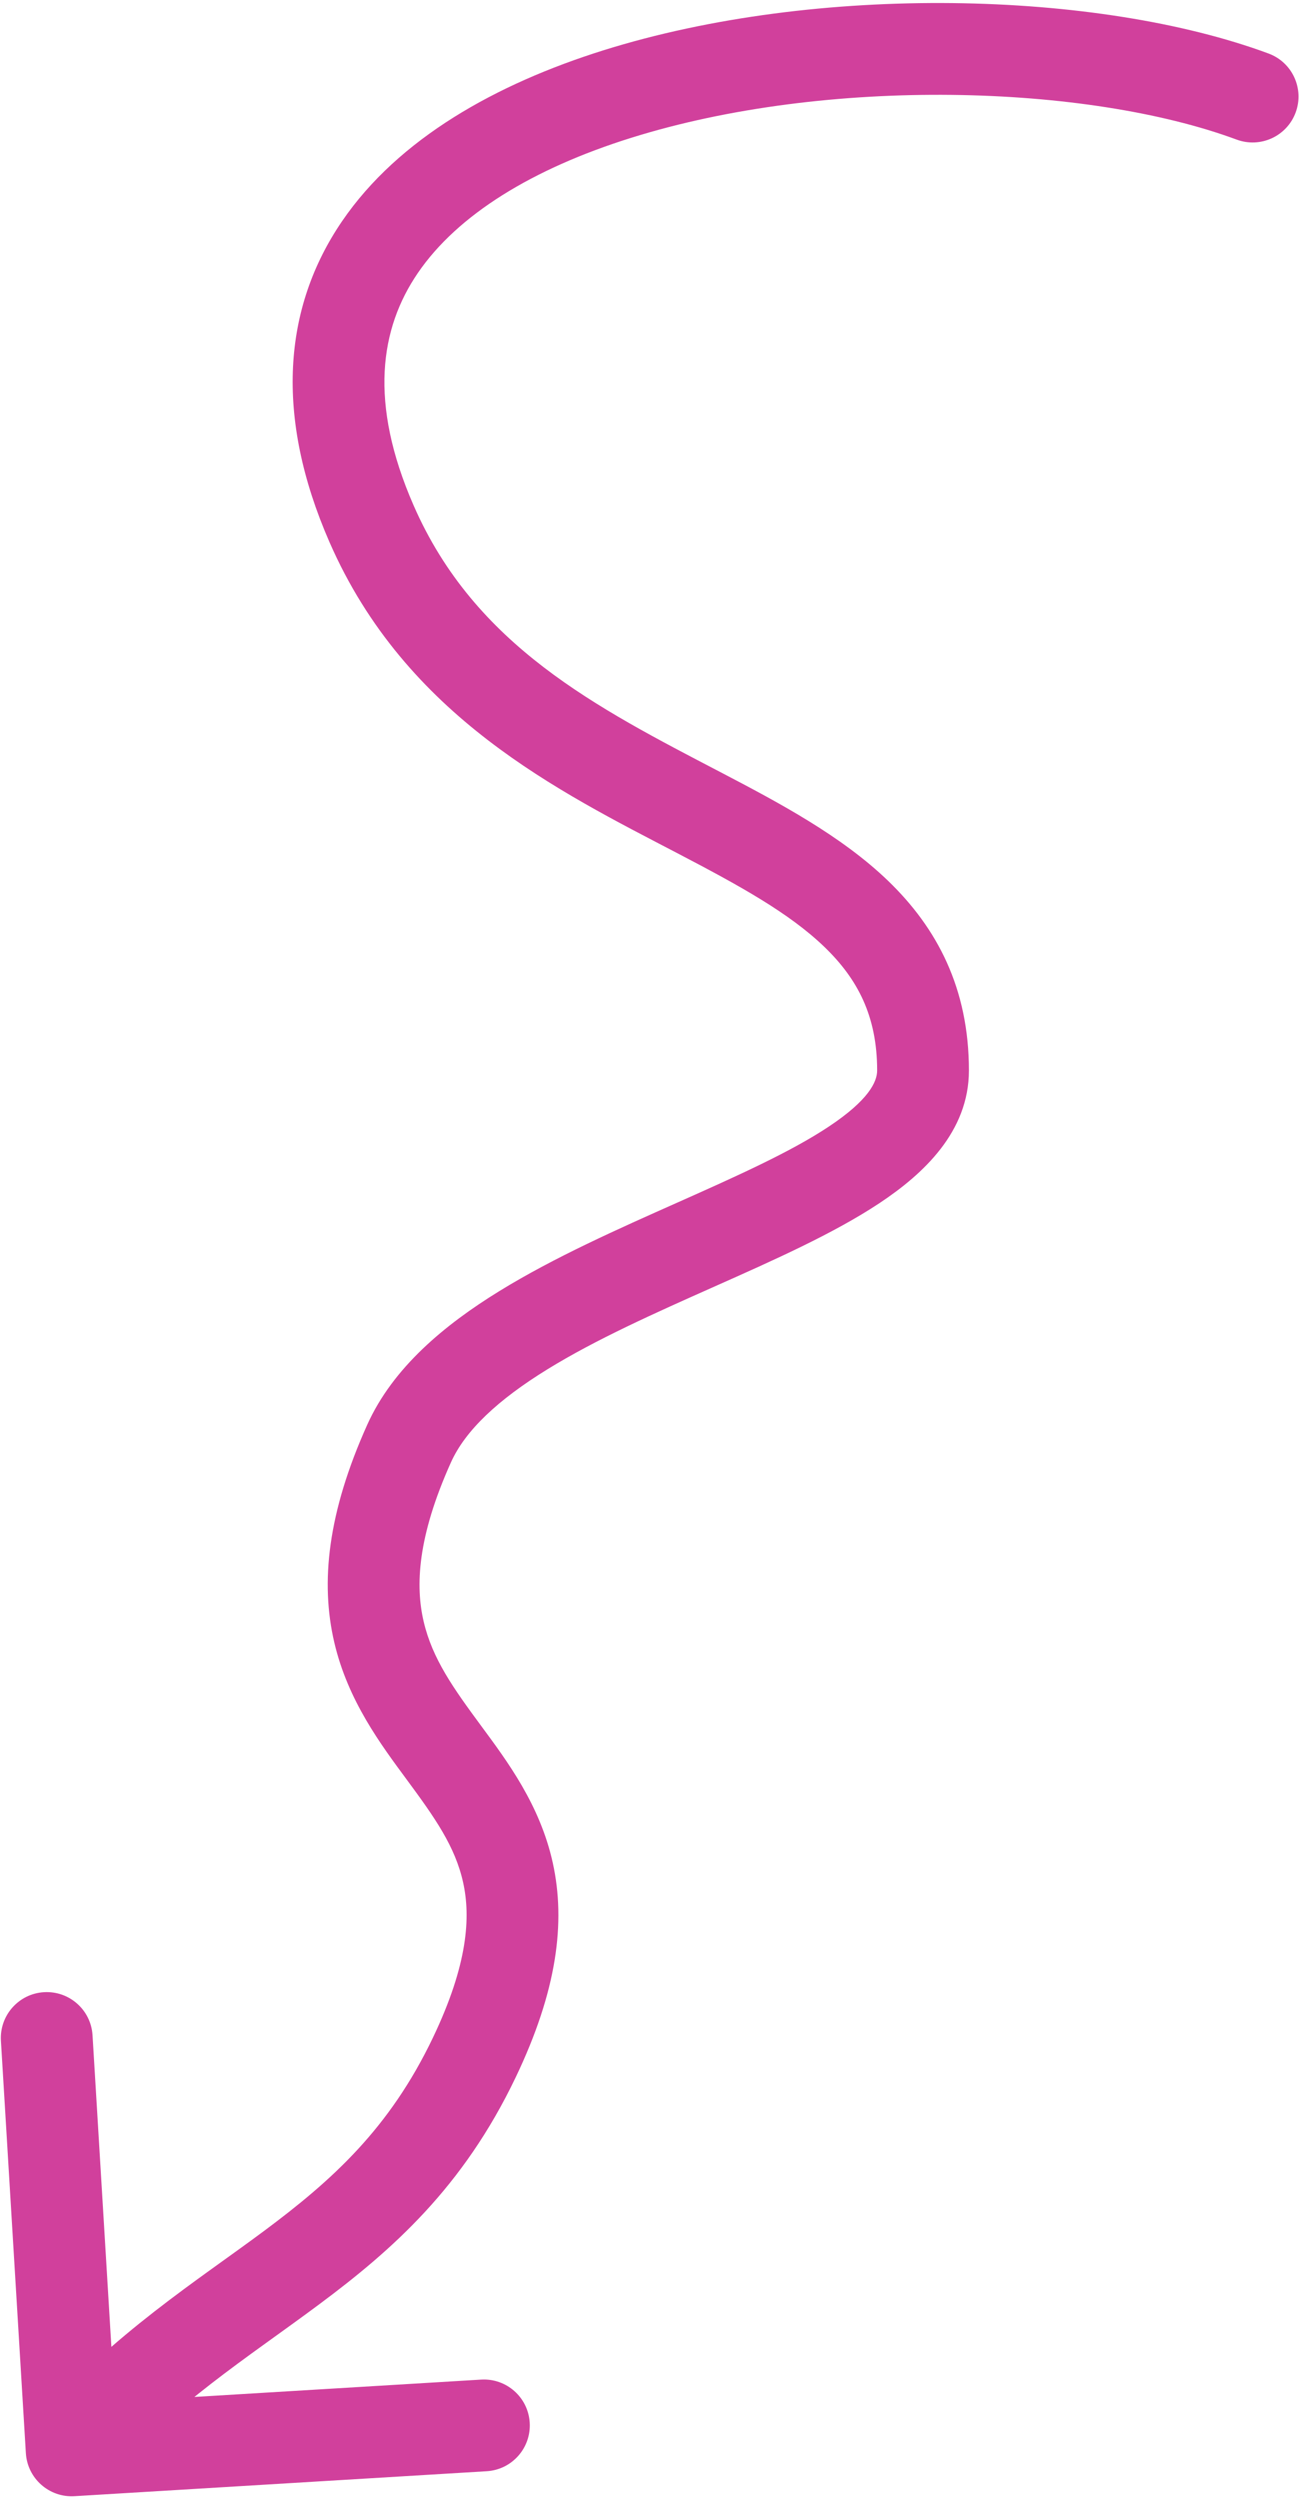 <?xml version="1.0" encoding="UTF-8"?> <svg xmlns="http://www.w3.org/2000/svg" width="184" height="354" viewBox="0 0 184 354" fill="none"><path d="M175.172 19.77C178.538 21.016 182.278 19.298 183.525 15.932C184.772 12.565 183.053 8.826 179.687 7.579L175.172 19.77ZM52.627 74.164L46.67 76.767L52.627 74.164ZM57.942 204.43L52.013 201.765L57.942 204.43ZM67.189 291.348L61.324 288.545L67.189 291.348ZM3.664 347.38C3.881 350.964 6.962 353.693 10.545 353.476L68.938 349.942C72.522 349.725 75.251 346.645 75.034 343.061C74.817 339.478 71.736 336.749 68.153 336.966L16.248 340.107L13.107 288.202C12.89 284.619 9.809 281.89 6.226 282.106C2.643 282.323 -0.086 285.404 0.13 288.987L3.664 347.38ZM179.687 7.579C155.586 -1.347 115.817 -2.385 85.487 7.12C70.301 11.88 56.456 19.596 48.441 31.343C40.112 43.551 38.87 58.918 46.67 76.767L58.583 71.561C52.218 56.998 53.836 46.501 59.179 38.67C64.837 30.378 75.476 23.881 89.375 19.526C117.213 10.801 154.011 11.932 175.172 19.77L179.687 7.579ZM46.67 76.767C57.489 101.523 79.254 112.103 96 120.848C104.694 125.388 111.764 129.264 116.776 134.093C121.455 138.602 124.246 143.861 124.245 151.589L137.245 151.59C137.246 139.926 132.713 131.396 125.796 124.731C119.211 118.387 110.412 113.708 102.017 109.324C84.584 100.221 67.287 91.48 58.583 71.561L46.67 76.767ZM124.245 151.589C124.245 153.195 123.041 155.788 117.378 159.546C111.992 163.119 104.52 166.476 95.972 170.282C87.682 173.973 78.514 178.033 70.715 182.839C63.003 187.59 55.67 193.63 52.013 201.765L63.87 207.095C65.911 202.555 70.527 198.224 77.534 193.907C84.453 189.643 92.773 185.936 101.26 182.158C109.488 178.495 118.08 174.681 124.565 170.379C130.772 166.261 137.245 160.273 137.245 151.59L124.245 151.589ZM52.013 201.765C46.419 214.211 45.361 224.06 47.353 232.584C49.287 240.856 53.969 247.062 57.668 252.078C61.578 257.379 64.471 261.453 65.602 266.573C66.675 271.431 66.301 278.132 61.324 288.545L73.053 294.151C78.885 281.95 80.168 272.242 78.296 263.768C76.481 255.556 71.826 249.372 68.131 244.362C64.225 239.065 61.247 234.905 60.012 229.624C58.837 224.595 59.101 217.705 63.87 207.095L52.013 201.765ZM61.324 288.545C55.155 301.452 47.02 308.755 37.442 315.887C27.921 322.976 16.226 330.329 5.287 342.677L15.018 351.298C24.794 340.262 34.797 334.065 45.206 326.314C55.557 318.607 65.582 309.783 73.053 294.151L61.324 288.545Z" fill="#D1409C"></path></svg> 